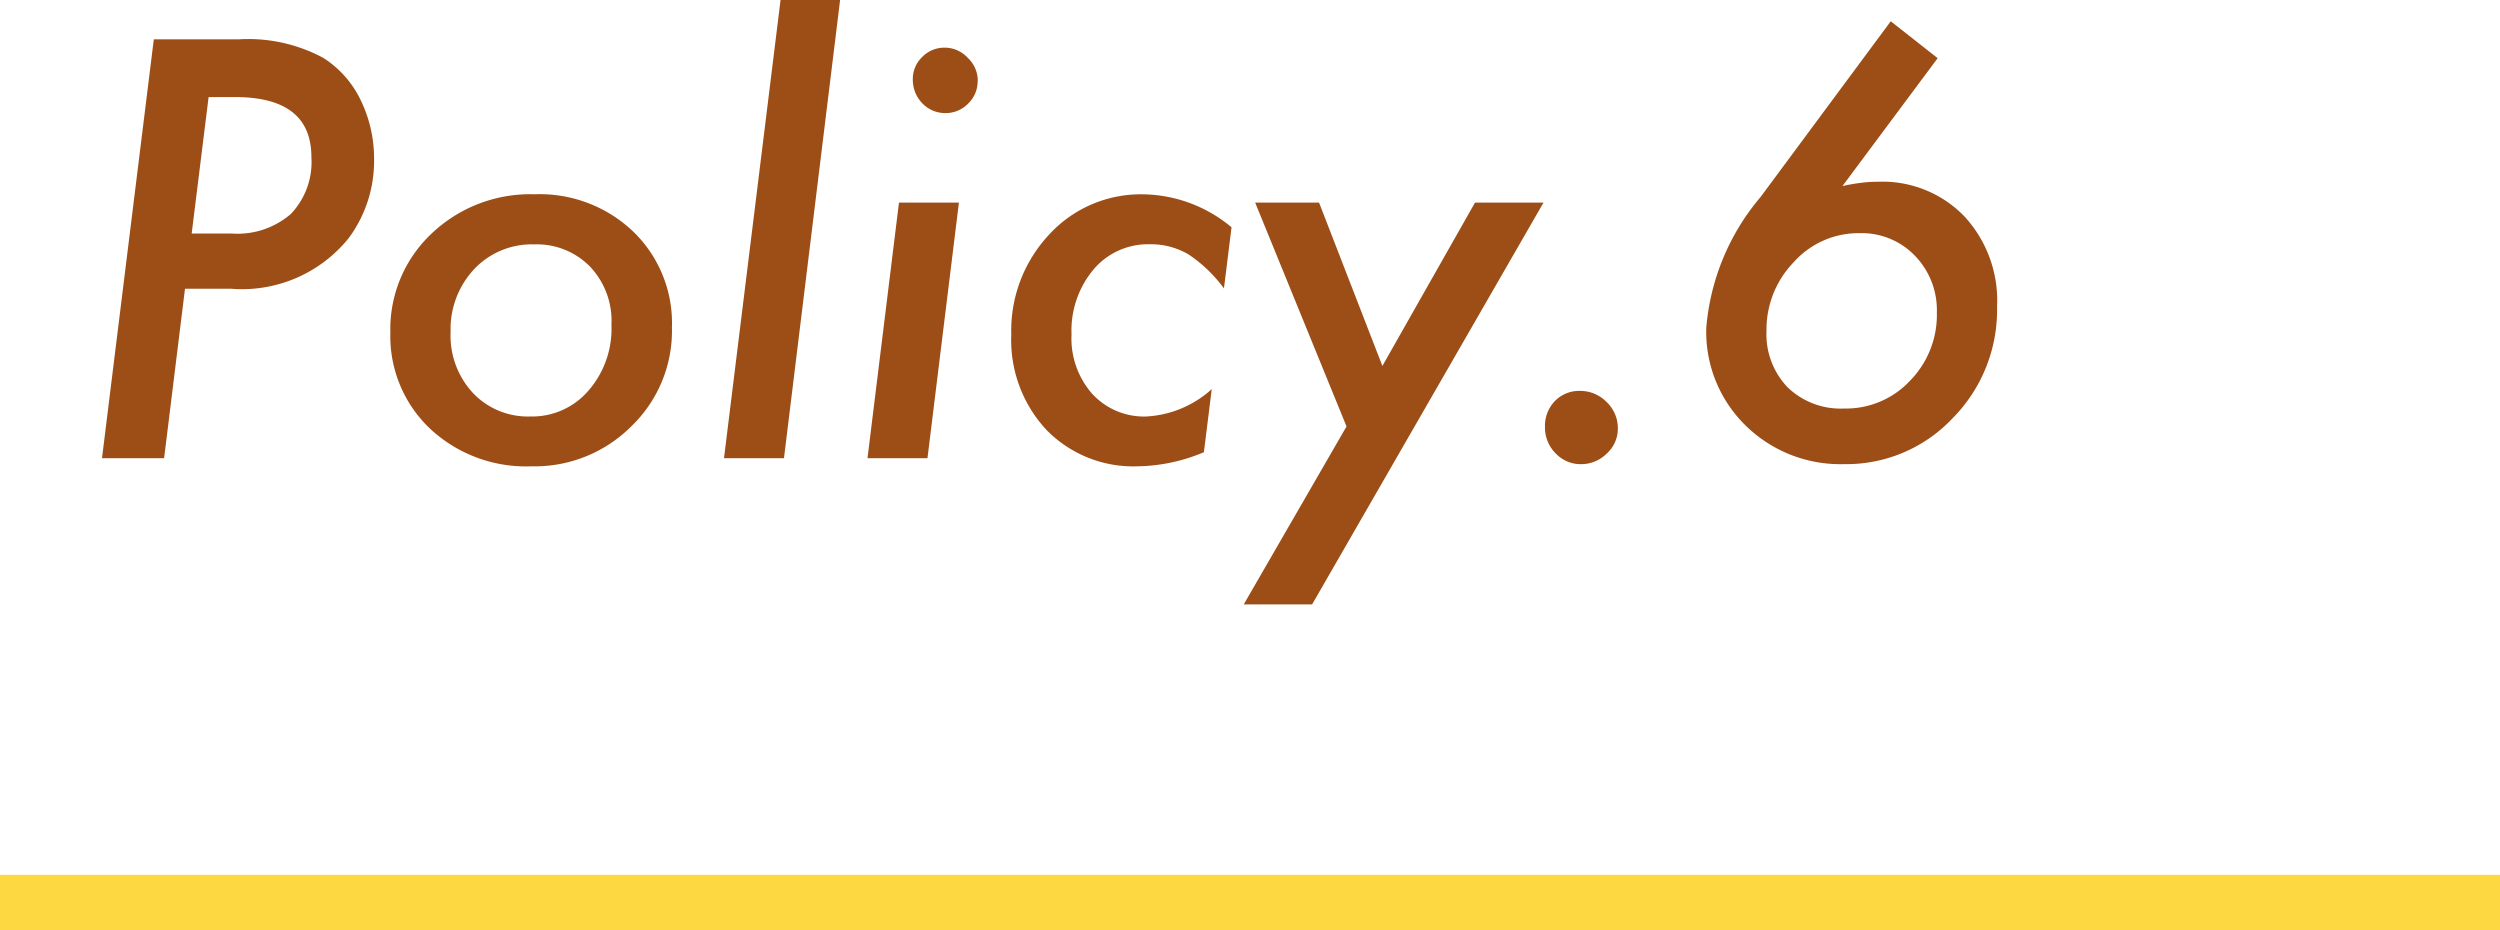 <svg xmlns="http://www.w3.org/2000/svg" width="90" height="33.494" viewBox="0 0 90 33.494">
  <g id="グループ_3" data-name="グループ 3" transform="translate(-403.5 -1336.506)">
    <path id="パス_6" data-name="パス 6" d="M3.037-15.078H6.094a5.7,5.7,0,0,1,3.037.664A3.677,3.677,0,0,1,10.479-12.9a4.792,4.792,0,0,1,.488,2.119,4.673,4.673,0,0,1-.908,2.852A4.929,4.929,0,0,1,5.811-6.1H4.16L3.408,0H1.172ZM5.01-13,4.4-8.086H5.859a2.933,2.933,0,0,0,2.114-.708,2.705,2.705,0,0,0,.737-2.046Q8.711-13,5.957-13Zm16.68,8.311a4.767,4.767,0,0,1-1.465,3.545A4.917,4.917,0,0,1,16.631.293a5.06,5.06,0,0,1-3.652-1.357,4.586,4.586,0,0,1-1.426-3.457,4.722,4.722,0,0,1,1.475-3.555A5.145,5.145,0,0,1,16.738-9.5,4.88,4.88,0,0,1,20.3-8.154,4.583,4.583,0,0,1,21.689-4.687Zm-2.178-.107a2.837,2.837,0,0,0-.771-2.1,2.68,2.68,0,0,0-2.021-.8,2.846,2.846,0,0,0-2.148.889,3.154,3.154,0,0,0-.85,2.256,3.031,3.031,0,0,0,.8,2.2,2.717,2.717,0,0,0,2.07.85,2.666,2.666,0,0,0,2.09-.928A3.389,3.389,0,0,0,19.512-4.795Zm8.232-11.7L25.723,0H23.564L25.6-16.494Zm4.951,2.92a1.108,1.108,0,0,1-.342.811,1.119,1.119,0,0,1-.82.342,1.135,1.135,0,0,1-.83-.352,1.218,1.218,0,0,1-.342-.85,1.1,1.1,0,0,1,.332-.811,1.108,1.108,0,0,1,.811-.342,1.12,1.12,0,0,1,.83.361A1.131,1.131,0,0,1,32.7-13.574ZM32.021-9.2,30.889,0H28.73l1.133-9.2Zm9.814.889-.273,2.2a5.078,5.078,0,0,0-1.27-1.221A2.659,2.659,0,0,0,38.887-7.7a2.561,2.561,0,0,0-2.021.908,3.425,3.425,0,0,0-.791,2.334,3.021,3.021,0,0,0,.742,2.139A2.53,2.53,0,0,0,38.76-1.5a3.808,3.808,0,0,0,2.363-.986L40.84-.215a6.331,6.331,0,0,1-2.383.508,4.365,4.365,0,0,1-3.291-1.318,4.743,4.743,0,0,1-1.26-3.418,5.06,5.06,0,0,1,1.357-3.6,4.473,4.473,0,0,1,3.4-1.455A5.062,5.062,0,0,1,41.836-8.311ZM53.066-9.2,44.736,5.264H42.275l3.7-6.406L42.686-9.2h2.3L47.266-3.32,50.6-9.2Zm2.676,8.135a1.2,1.2,0,0,1-.4.9,1.305,1.305,0,0,1-.928.381A1.236,1.236,0,0,1,53.5-.176a1.319,1.319,0,0,1-.381-.957,1.284,1.284,0,0,1,.352-.918,1.212,1.212,0,0,1,.889-.371,1.329,1.329,0,0,1,.977.4A1.291,1.291,0,0,1,55.742-1.064Zm8.086-8.73a6.484,6.484,0,0,1,.664-.117,5.046,5.046,0,0,1,.605-.039,4.1,4.1,0,0,1,3.115,1.24,4.47,4.47,0,0,1,1.182,3.262,5.543,5.543,0,0,1-1.611,4.023A5.252,5.252,0,0,1,63.877.215a4.865,4.865,0,0,1-3.545-1.4,4.717,4.717,0,0,1-1.406-3.506A8.335,8.335,0,0,1,60.879-9.4l4.688-6.328L67.256-14.4ZM61.094-4.59a2.758,2.758,0,0,0,.762,2.041,2.745,2.745,0,0,0,2.031.762,3.158,3.158,0,0,0,2.373-1,3.384,3.384,0,0,0,.967-2.451,2.816,2.816,0,0,0-.791-2.051,2.659,2.659,0,0,0-2-.811A3.119,3.119,0,0,0,62.08-7.061,3.479,3.479,0,0,0,61.094-4.59Z" transform="translate(406 1353)" fill="#9c4e16"/>
    <line id="線_6" data-name="線 6" x2="90" transform="translate(403.5 1369)" fill="none" stroke="#fed840" stroke-width="2"/>
  </g>
</svg>
